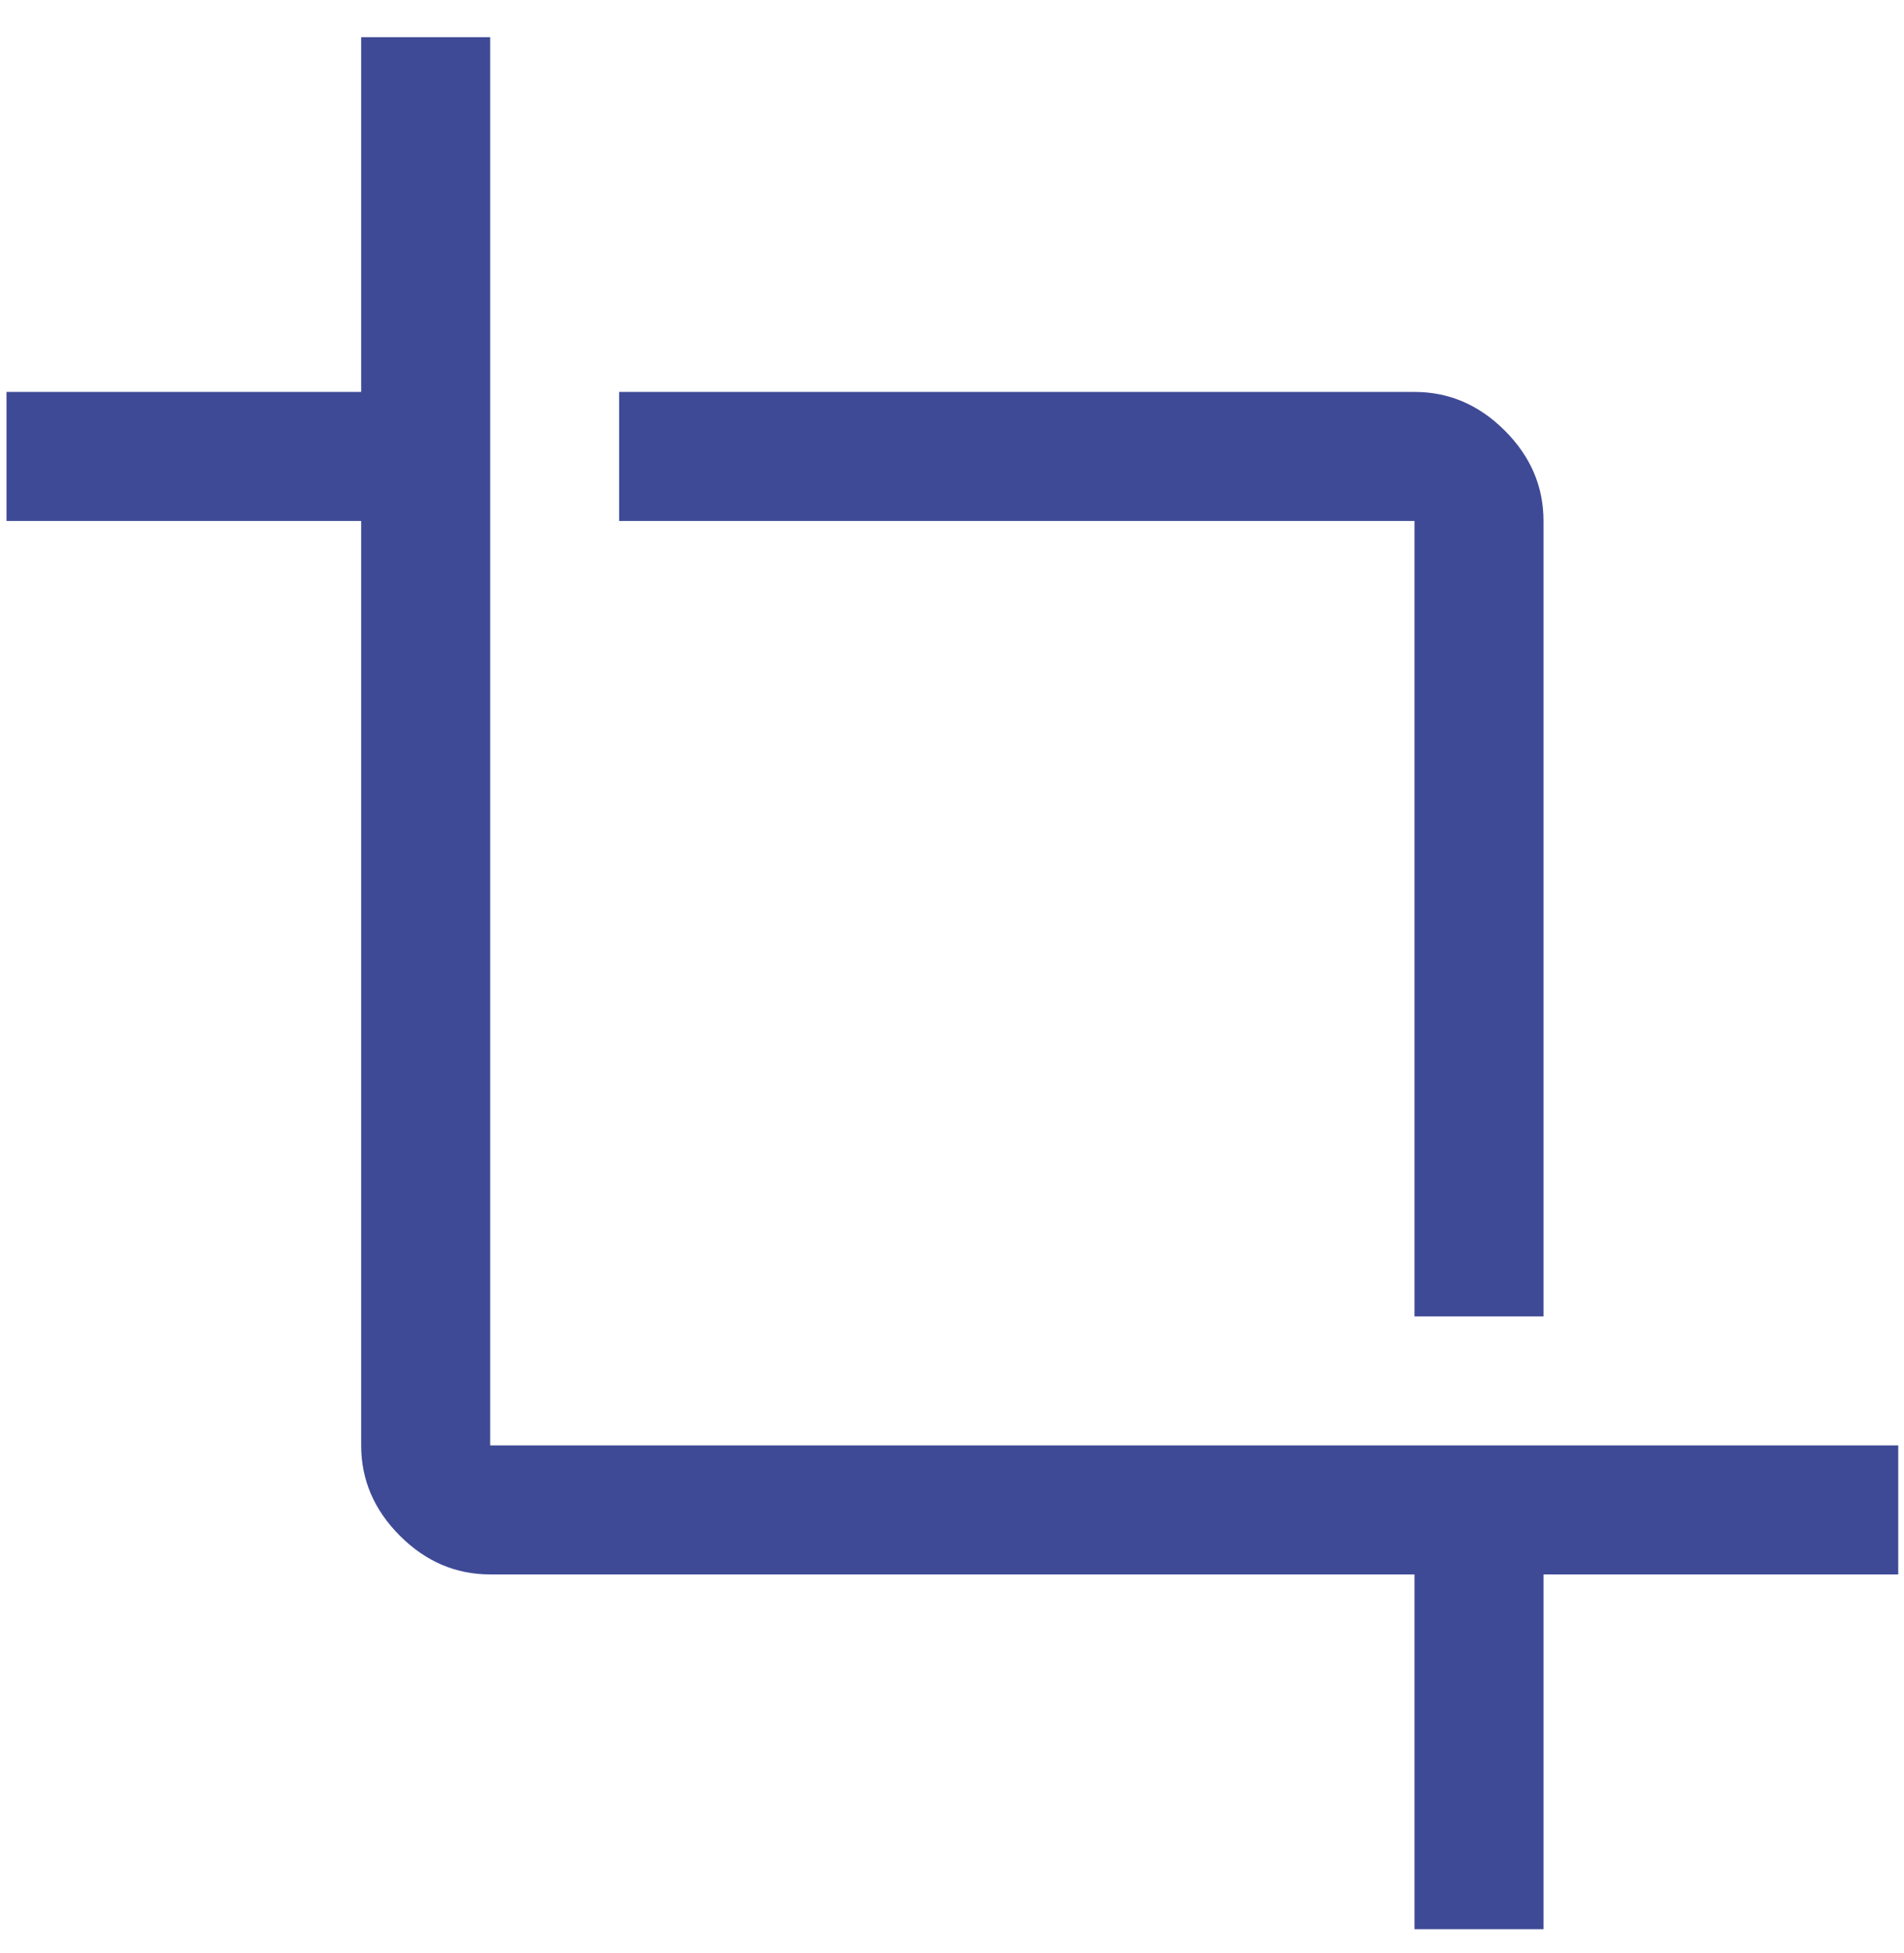 <svg width="39" height="40" viewBox="0 0 39 40" fill="none" xmlns="http://www.w3.org/2000/svg">
<path d="M28.974 39.511V32.245H10.04C9.335 32.245 8.719 31.981 8.191 31.453C7.662 30.924 7.398 30.308 7.398 29.603V10.669H0.133V8.027H7.398V0.761H10.04V29.603H38.882V32.245H31.616V39.511H28.974ZM28.974 26.961V10.669H12.682V8.027H28.974C29.679 8.027 30.295 8.291 30.824 8.82C31.352 9.348 31.616 9.964 31.616 10.669V26.961H28.974Z" fill="#3F4A96"/>
</svg>
